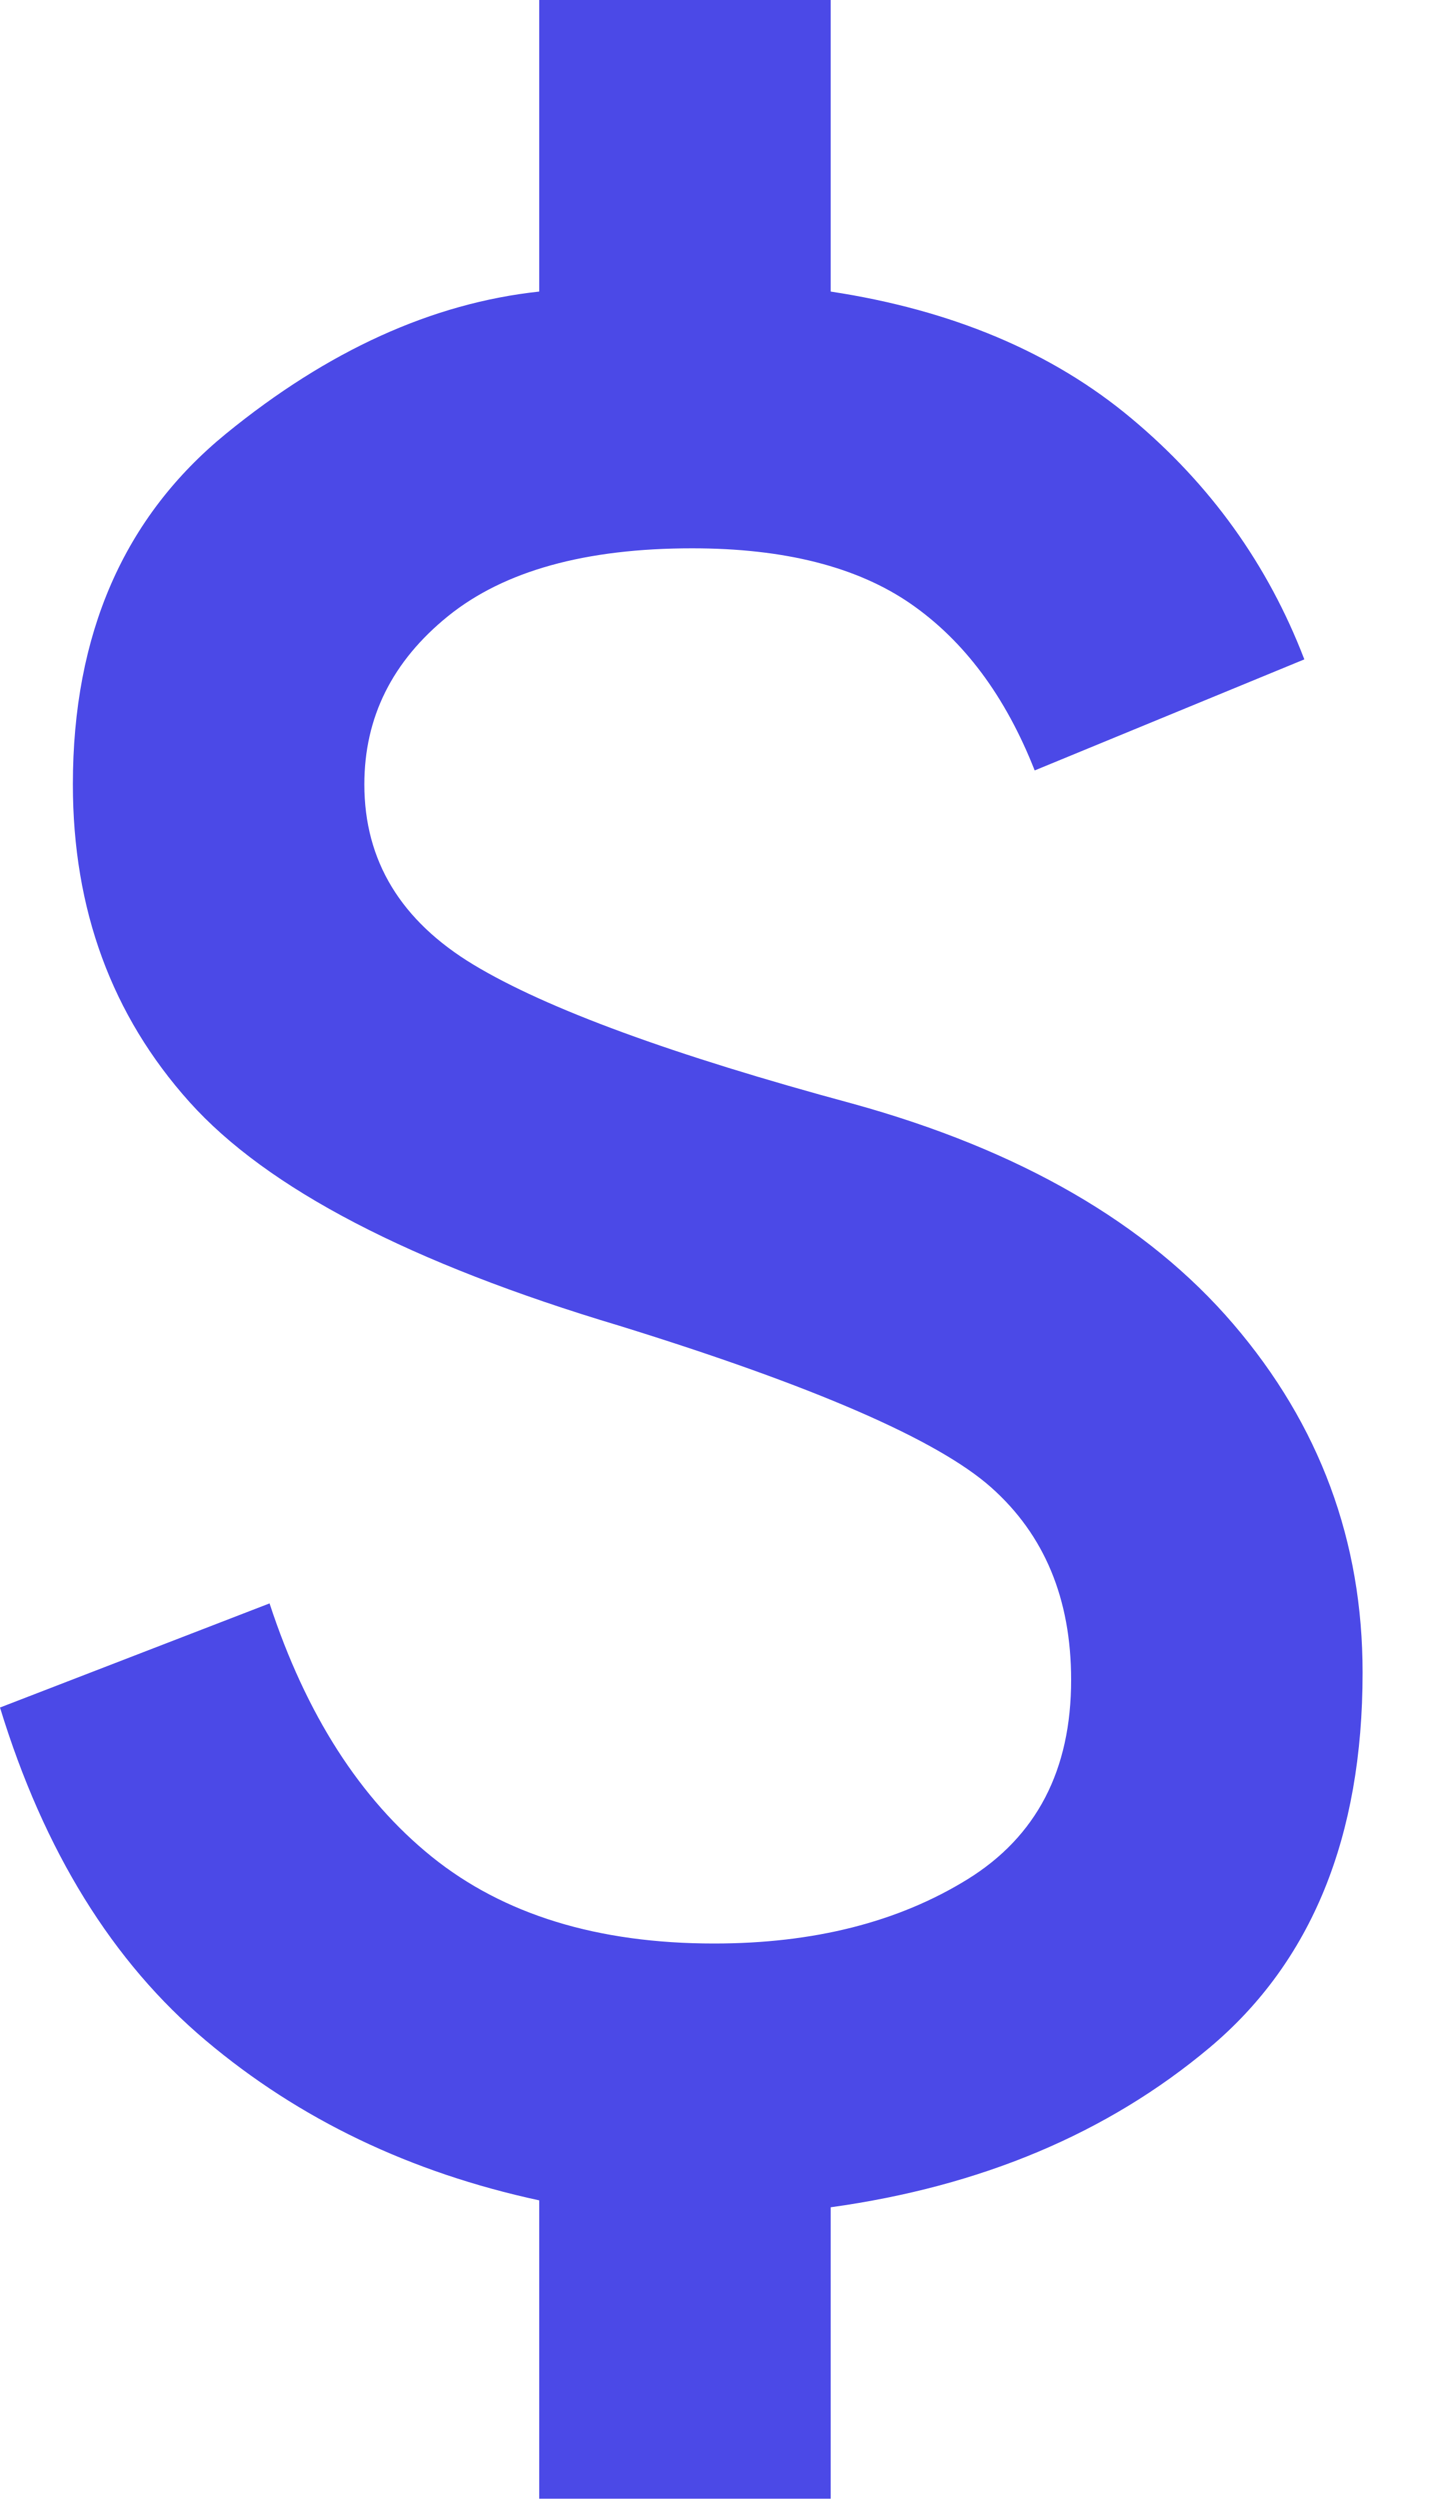 <?xml version="1.0" encoding="UTF-8"?>
<svg xmlns="http://www.w3.org/2000/svg" width="15" height="26" viewBox="0 0 15 26" fill="none">
  <path d="M5.609 25.985V22.882C4.27 22.593 3.114 22.04 2.142 21.221C1.17 20.403 0.456 19.248 0 17.757L2.804 16.674C3.183 17.829 3.746 18.707 4.492 19.309C5.238 19.91 6.216 20.211 7.428 20.211C8.464 20.211 9.342 19.989 10.063 19.544C10.783 19.099 11.143 18.407 11.142 17.468C11.142 16.626 10.864 15.959 10.308 15.466C9.752 14.973 8.464 14.413 6.443 13.787C4.27 13.137 2.779 12.361 1.971 11.46C1.162 10.558 0.758 9.457 0.758 8.157C0.758 6.593 1.289 5.378 2.35 4.511C3.411 3.645 4.497 3.152 5.609 3.032V0H8.641V3.032C9.904 3.224 10.947 3.663 11.768 4.35C12.59 5.036 13.19 5.872 13.568 6.857L10.763 8.012C10.46 7.242 10.03 6.665 9.475 6.28C8.919 5.895 8.161 5.702 7.201 5.702C6.089 5.702 5.243 5.937 4.661 6.407C4.08 6.877 3.79 7.46 3.79 8.157C3.79 8.951 4.169 9.576 4.927 10.033C5.685 10.49 6.999 10.972 8.868 11.477C10.611 11.958 11.932 12.722 12.829 13.769C13.727 14.817 14.175 16.025 14.174 17.396C14.174 19.104 13.643 20.403 12.582 21.294C11.521 22.184 10.207 22.737 8.641 22.954V25.985H5.609Z" fill="#4B49E7"></path>
</svg>
